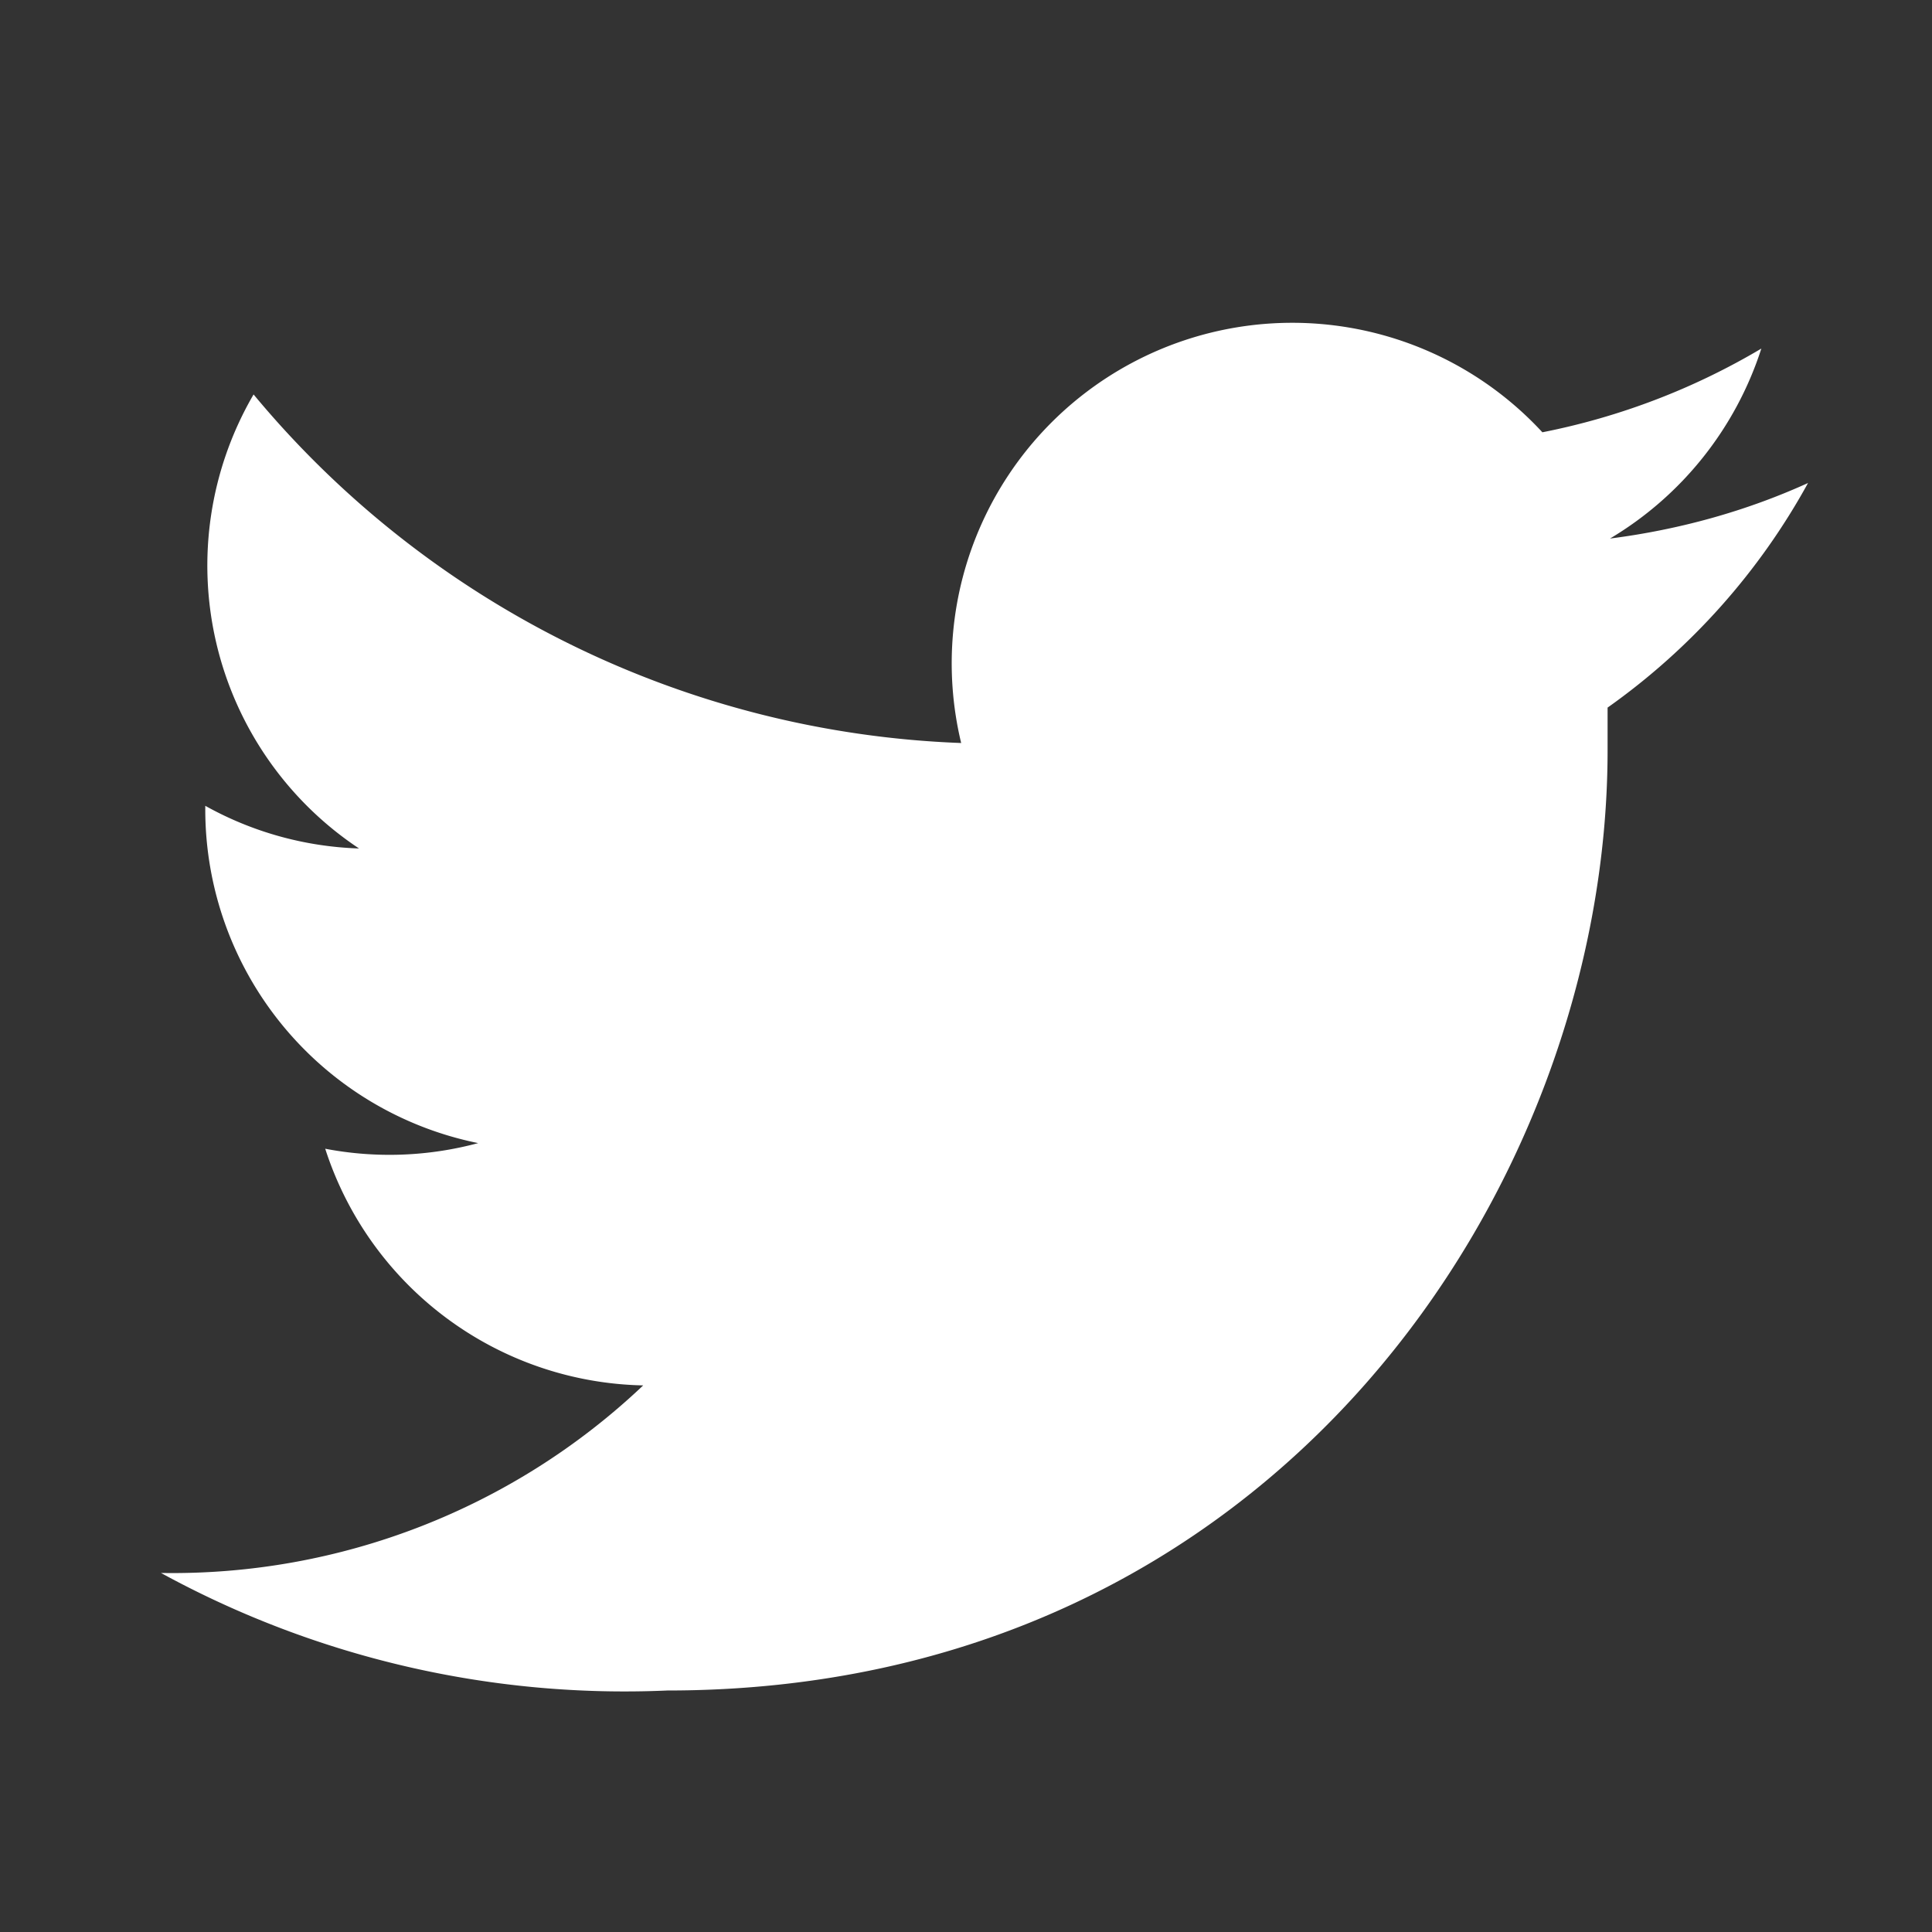 <svg xmlns="http://www.w3.org/2000/svg" fill="none" viewBox="0 0 24 24">
  <rect x="0" y="0" width="24" height="24" fill="#333333" stroke="none"/>
  <path fill="#ffffff" d="M22.46 6c-.77.35-1.6.58-2.46.69a4.27 4.27 0 0 0 1.88-2.36 8.58 8.58 0 0 1-2.72 1.04 4.23 4.23 0 0 0-7.22 3.86A12 12 0 0 1 3.15 4.9a4.22 4.22 0 0 0 1.31 5.64 4.2 4.2 0 0 1-1.91-.53v.05a4.23 4.23 0 0 0 3.39 4.14 4.24 4.24 0 0 1-1.9.07 4.24 4.24 0 0 0 3.95 2.94A8.5 8.5 0 0 1 2 19.54 12 12 0 0 0 8.29 21c7.55 0 11.68-6.26 11.68-11.68v-.53A8.32 8.32 0 0 0 22.46 6z"/>
</svg>
